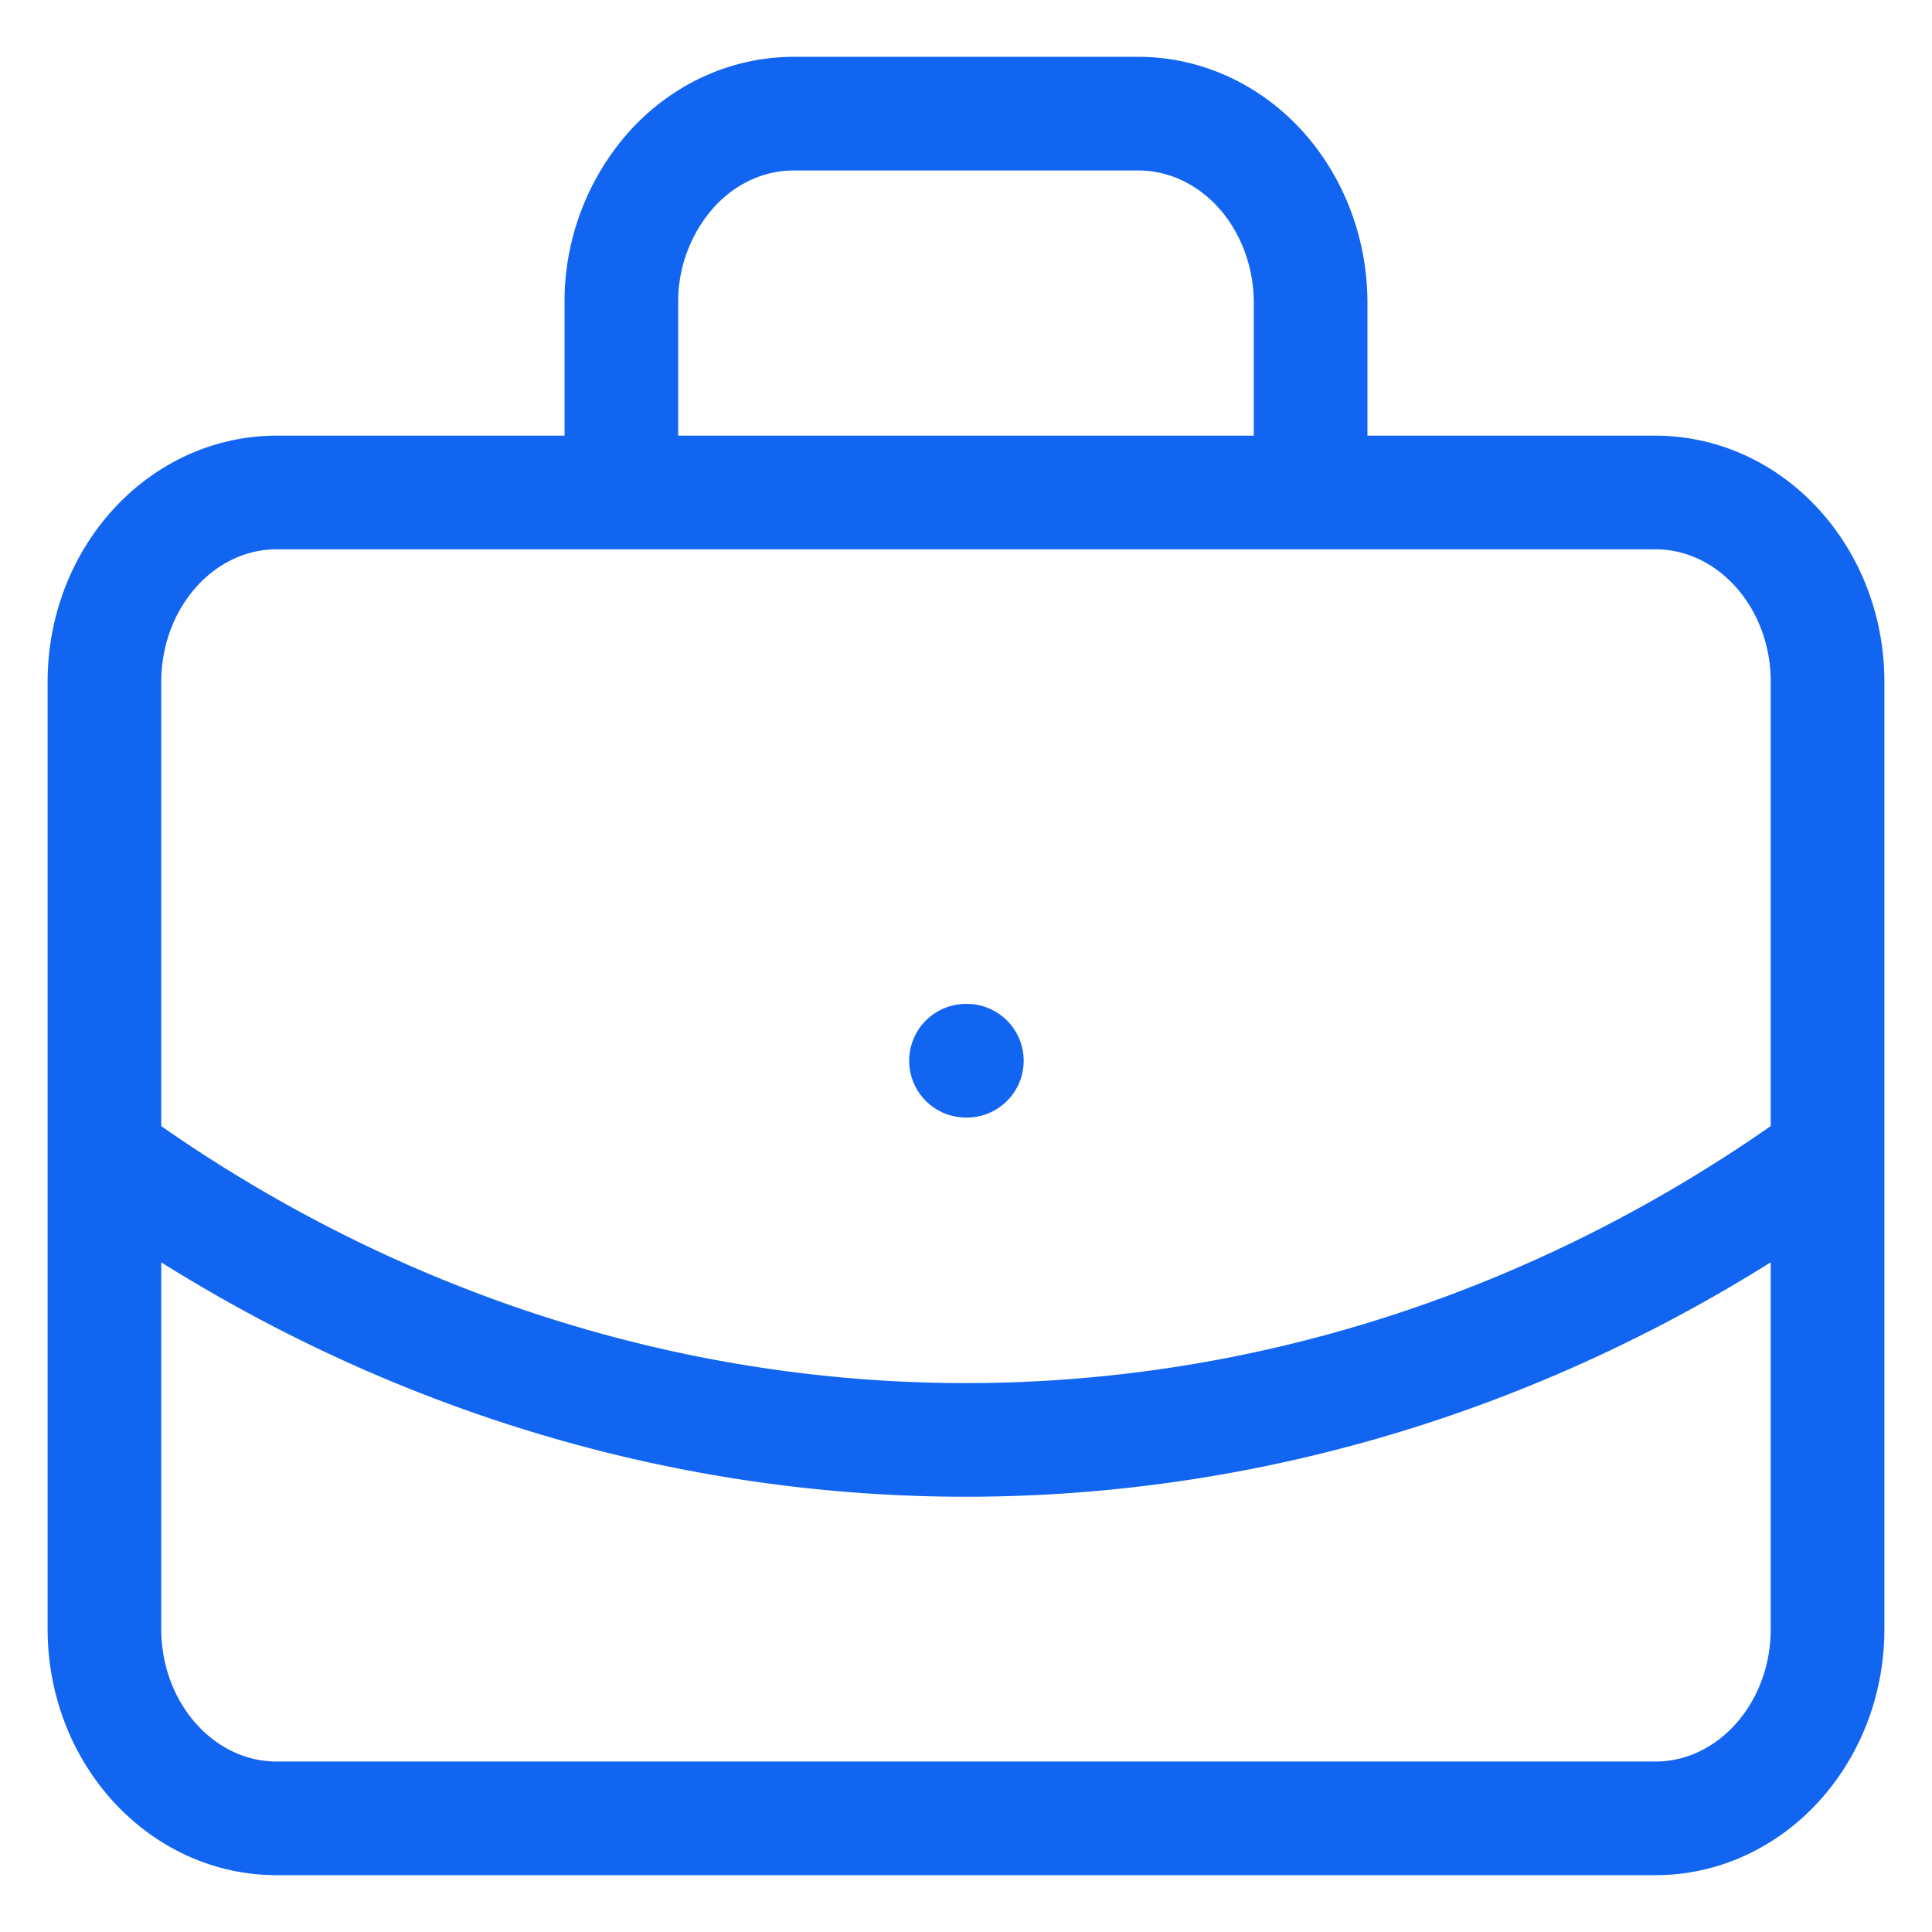 <svg xmlns="http://www.w3.org/2000/svg" width="34" height="34" fill="none"><path stroke="#1265F1" stroke-linecap="round" stroke-linejoin="round" stroke-width="2" d="M17 18.667h.015m6.05-10V5.333c0-.884-.32-1.732-.888-2.357S20.837 2 20.032 2h-6.064c-.805 0-1.576.351-2.145.976a3.5 3.5 0 0 0-.888 2.357v3.334m21.227 11.666C27.663 23.598 22.392 25.34 17 25.34c-5.391 0-10.663-1.74-15.162-5.006M4.87 8.667h24.26c1.675 0 3.032 1.492 3.032 3.333v16.667c0 1.84-1.357 3.333-3.032 3.333H4.87c-1.674 0-3.032-1.492-3.032-3.333V12c0-1.84 1.358-3.333 3.032-3.333"/></svg>